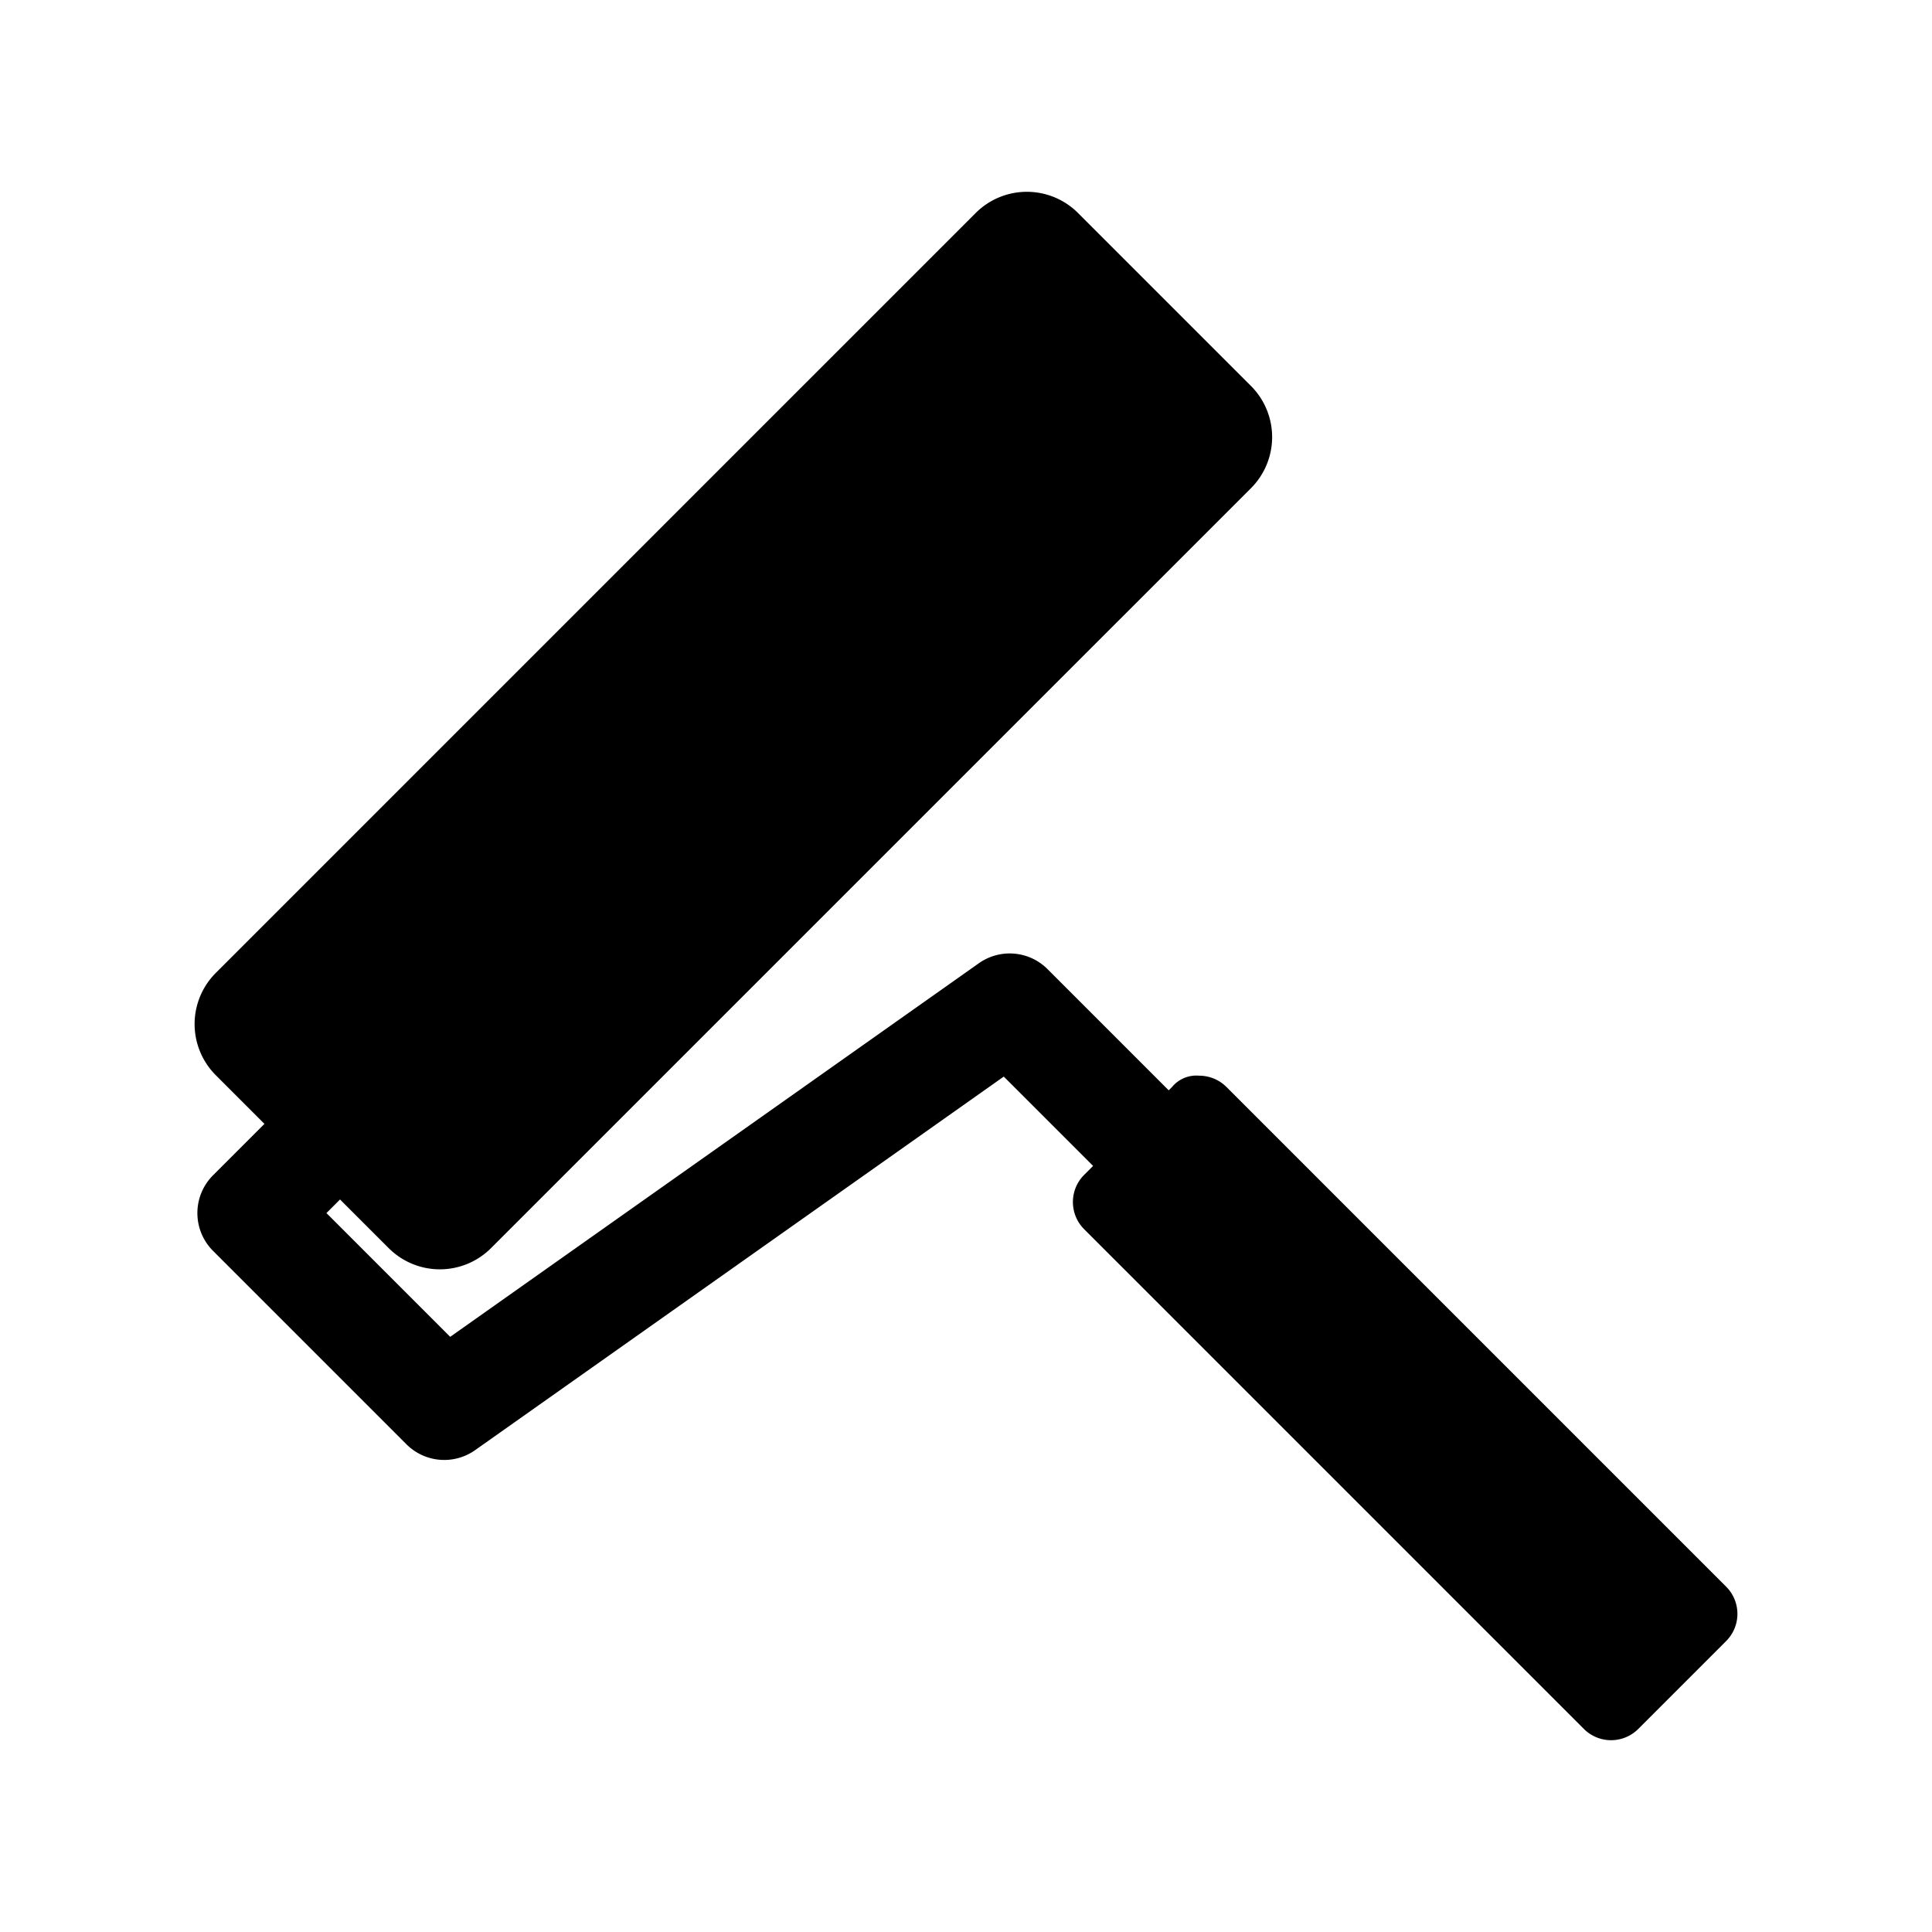 <svg data-name="Vrstva 1" xmlns="http://www.w3.org/2000/svg" viewBox="0 0 100 100"><path d="M89.342 82.123L63.484 56.265a1.99 1.99 0 00-1.411-.587 1.635 1.635 0 00-1.411.587l-.17.17-6.273-6.274a2.767 2.767 0 00-3.554-.303L23.302 69.194l-6.405-6.406.702-.703h.001l2.514 2.513a3.744 3.744 0 005.306 0l39.323-39.322a3.744 3.744 0 000-5.306l-8.94-8.94a3.74 3.74 0 00-2.653-1.102 3.74 3.74 0 00-2.653 1.102L11.175 50.353a3.743 3.743 0 000 5.305l2.512 2.513v.001l-2.66 2.66a2.767 2.767 0 000 3.913l10.01 10.011a2.767 2.767 0 003.554.304l27.364-19.336 4.624 4.624-.459.458a1.99 1.99 0 000 2.822l25.858 25.858a1.99 1.99 0 002.822 0l4.542-4.542a1.99 1.99 0 000-2.821z"/></svg>